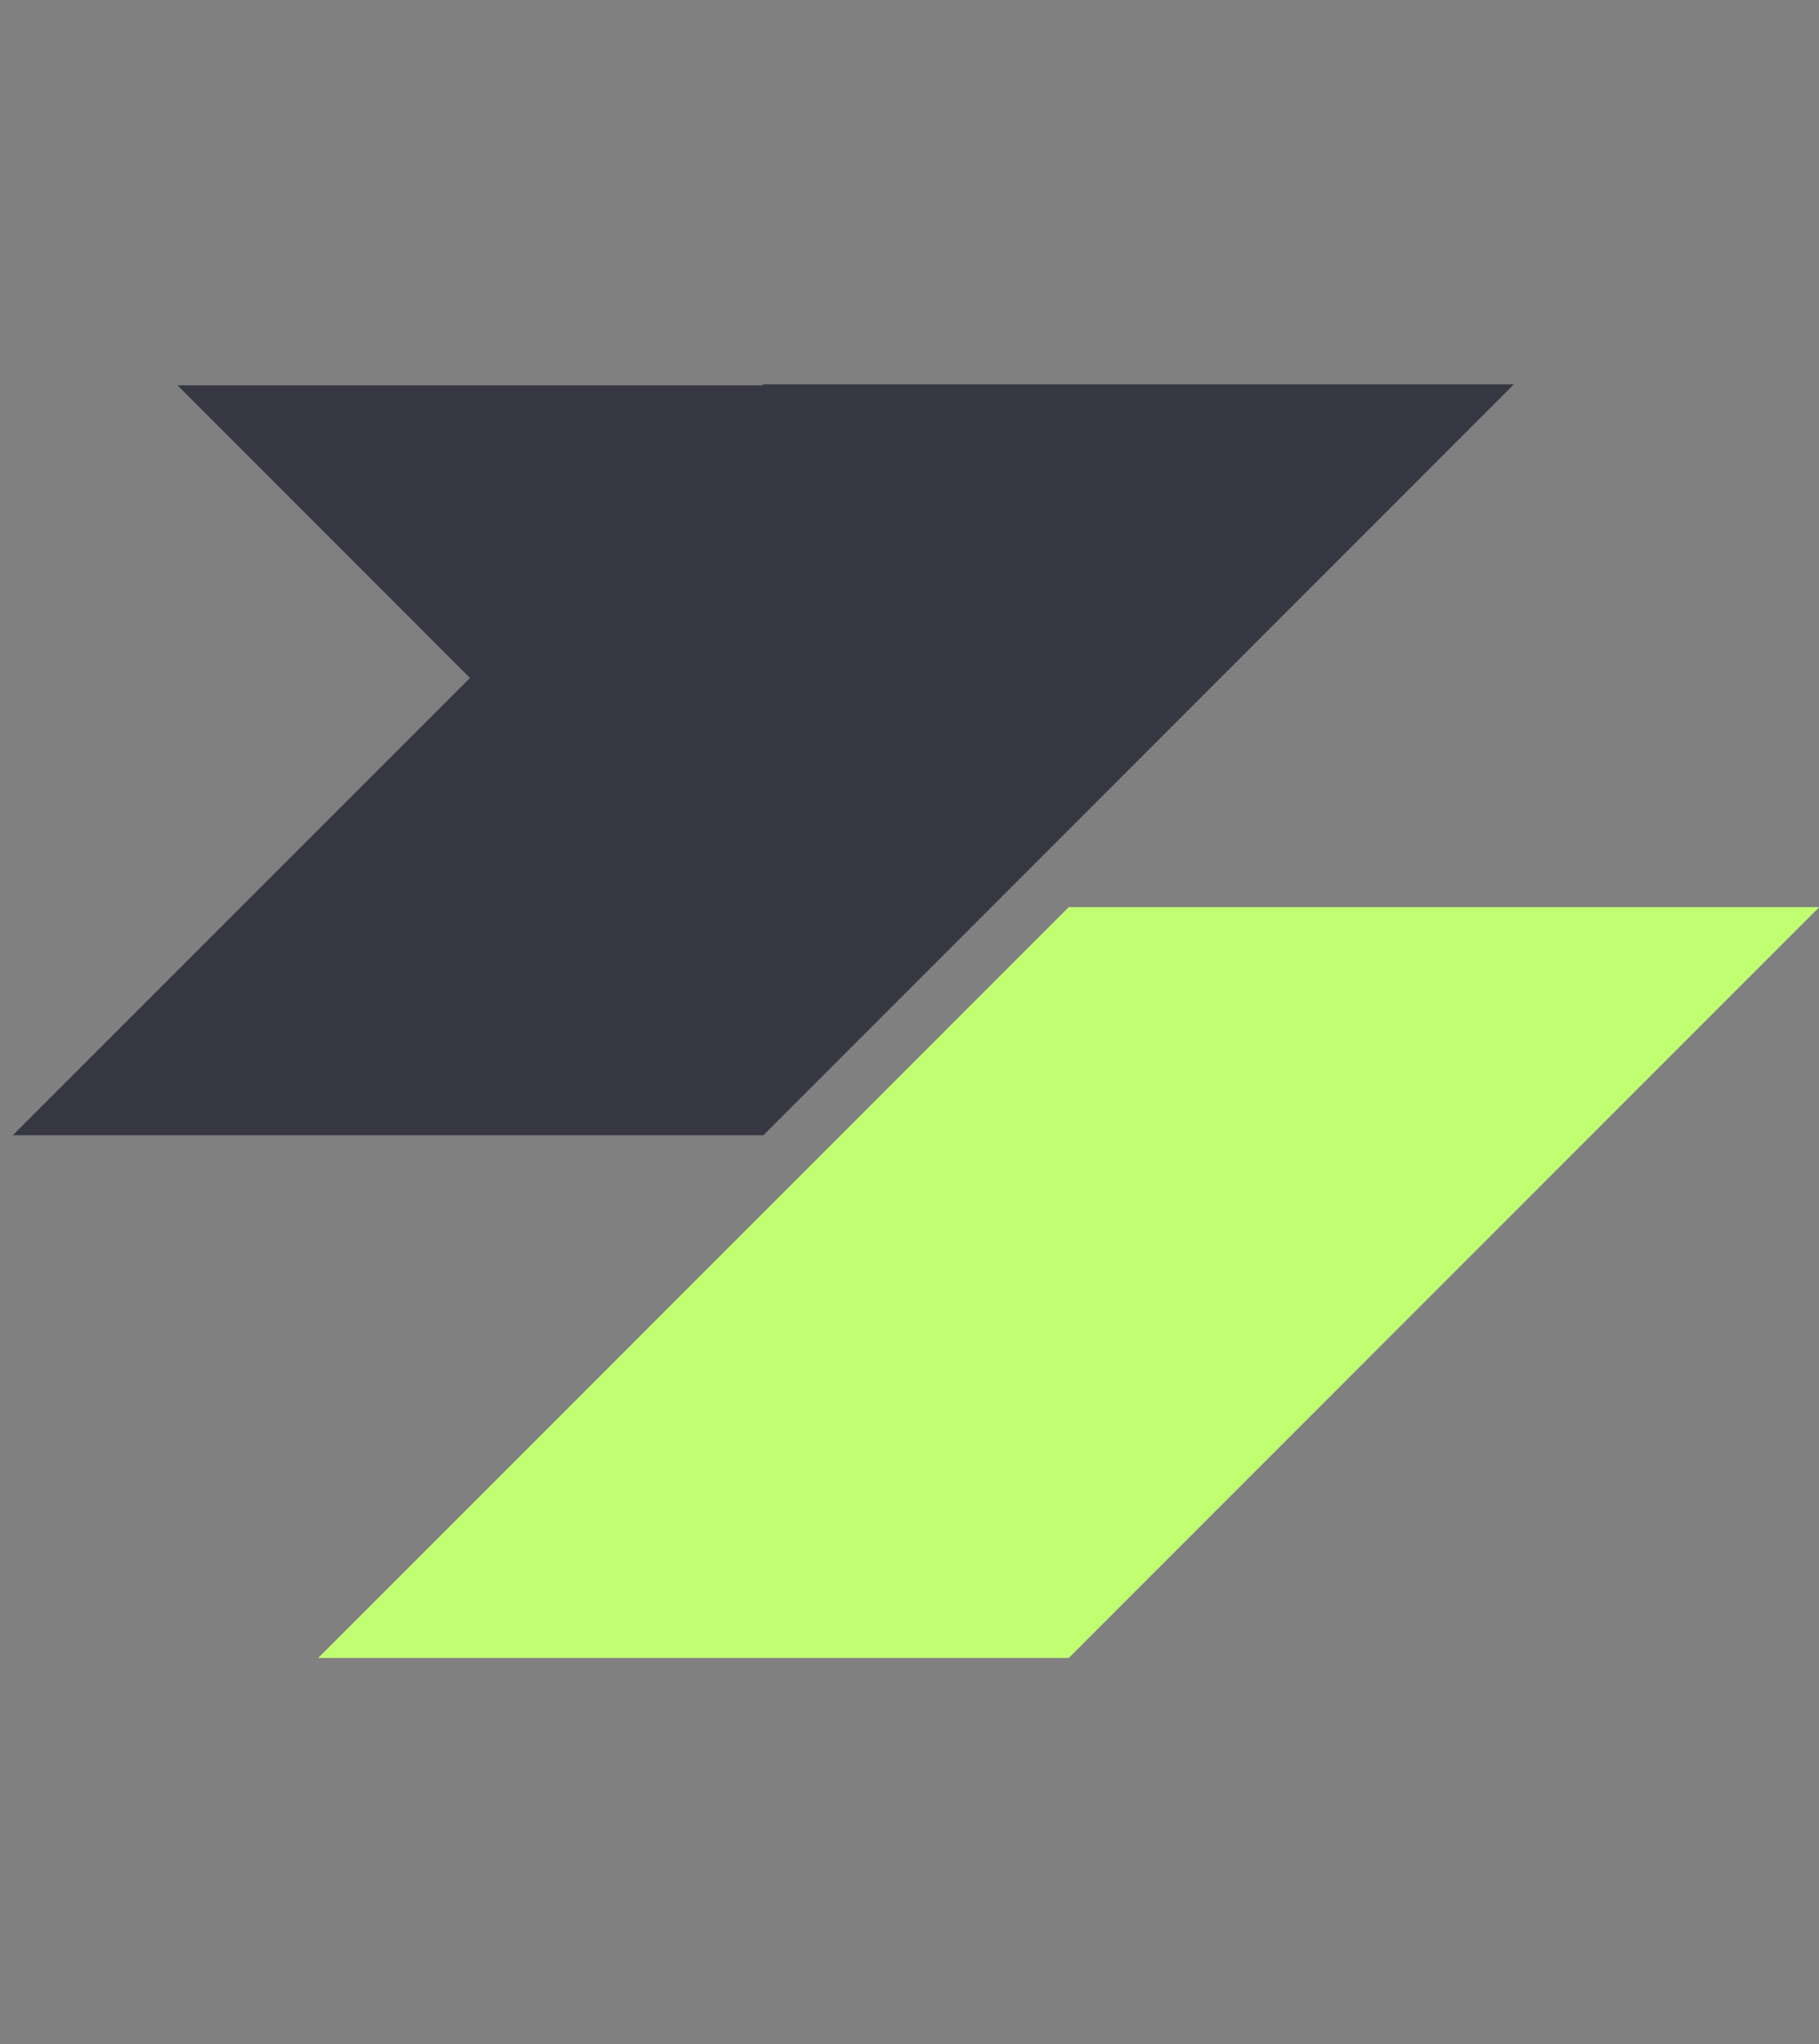  <svg
                xmlns="http://www.w3.org/2000/svg"
                viewBox="118 71 138 155"
                className="w-full h-full"
              >
                <rect x="118" y="71" width="138" height="155" fill="#808080" stroke="none"/>
                <defs>
                  <clipPath id="db73629f0a">
                    <path d="M 142 139 L 257 139 L 257 197 L 142 197 Z M 142 139" clipRule="nonzero" />
                  </clipPath>
                  <clipPath id="f8fca141fb">
                    <path d="M 170.66 225.242 L 142.02 196.605 L 227.402 111.223 L 256.043 139.859 Z M 170.66 225.242" clipRule="nonzero" />
                  </clipPath>
                  <clipPath id="a1bfacdd79">
                    <path d="M 142.094 196.68 L 170.734 225.32 L 256.117 139.934 L 227.48 111.297 Z M 142.094 196.68" clipRule="nonzero" />
                  </clipPath>
                  <clipPath id="b1cdf533b5">
                    <path d="M 118 100 L 233 100 L 233 158 L 118 158 Z M 118 100" clipRule="nonzero" />
                  </clipPath>
                  <clipPath id="6c8912809f">
                    <path d="M 204.336 71.633 L 232.973 100.27 L 147.59 185.652 L 118.953 157.016 Z M 204.336 71.633" clipRule="nonzero" />
                  </clipPath>
                  <clipPath id="842f8ae076">
                    <path d="M 232.898 100.195 L 204.262 71.559 L 118.879 156.941 L 147.516 185.578 Z M 232.898 100.195" clipRule="nonzero" />
                  </clipPath>
                  <clipPath id="2eb53041ab">
                    <path d="M 131.652 100.176 L 207.402 100.176 L 207.402 125.57 L 131.652 125.57 Z M 131.652 100.176" clipRule="nonzero" />
                  </clipPath>
                </defs>
                <g clipPath="url(#db73629f0a)">
                  <g clipPath="url(#f8fca141fb)">
                    <g clipPath="url(#a1bfacdd79)">
                      <path
                        fill="#c1ff72"
                        d="M 142.141 196.727 L 170.613 168.258 L 199.082 139.789 L 256.02 139.789 L 199.082 196.727 Z M 142.141 196.727"
                        fillOpacity="1"
                        fillRule="nonzero"
                      />
                    </g>
                  </g>
                </g>
                <g clipPath="url(#b1cdf533b5)">
                  <g clipPath="url(#6c8912809f)">
                    <g clipPath="url(#842f8ae076)">
                      <path
                        fill="#373643"
                        d="M 232.852 100.148 L 175.914 157.086 L 118.973 157.086 L 147.445 128.617 L 175.914 100.148 Z M 232.852 100.148"
                        fillOpacity="1"
                        fillRule="nonzero"
                      />
                    </g>
                  </g>
                </g>
                <g clipPath="url(#2eb53041ab)">
                  <path
                    fill="#373643"
                    d="M 207.402 125.531 L 156.777 125.531 L 131.465 100.219 L 182.09 100.219 Z M 207.402 125.531"
                    fillOpacity="1"
                    fillRule="nonzero"
                  />
                </g>
              </svg>